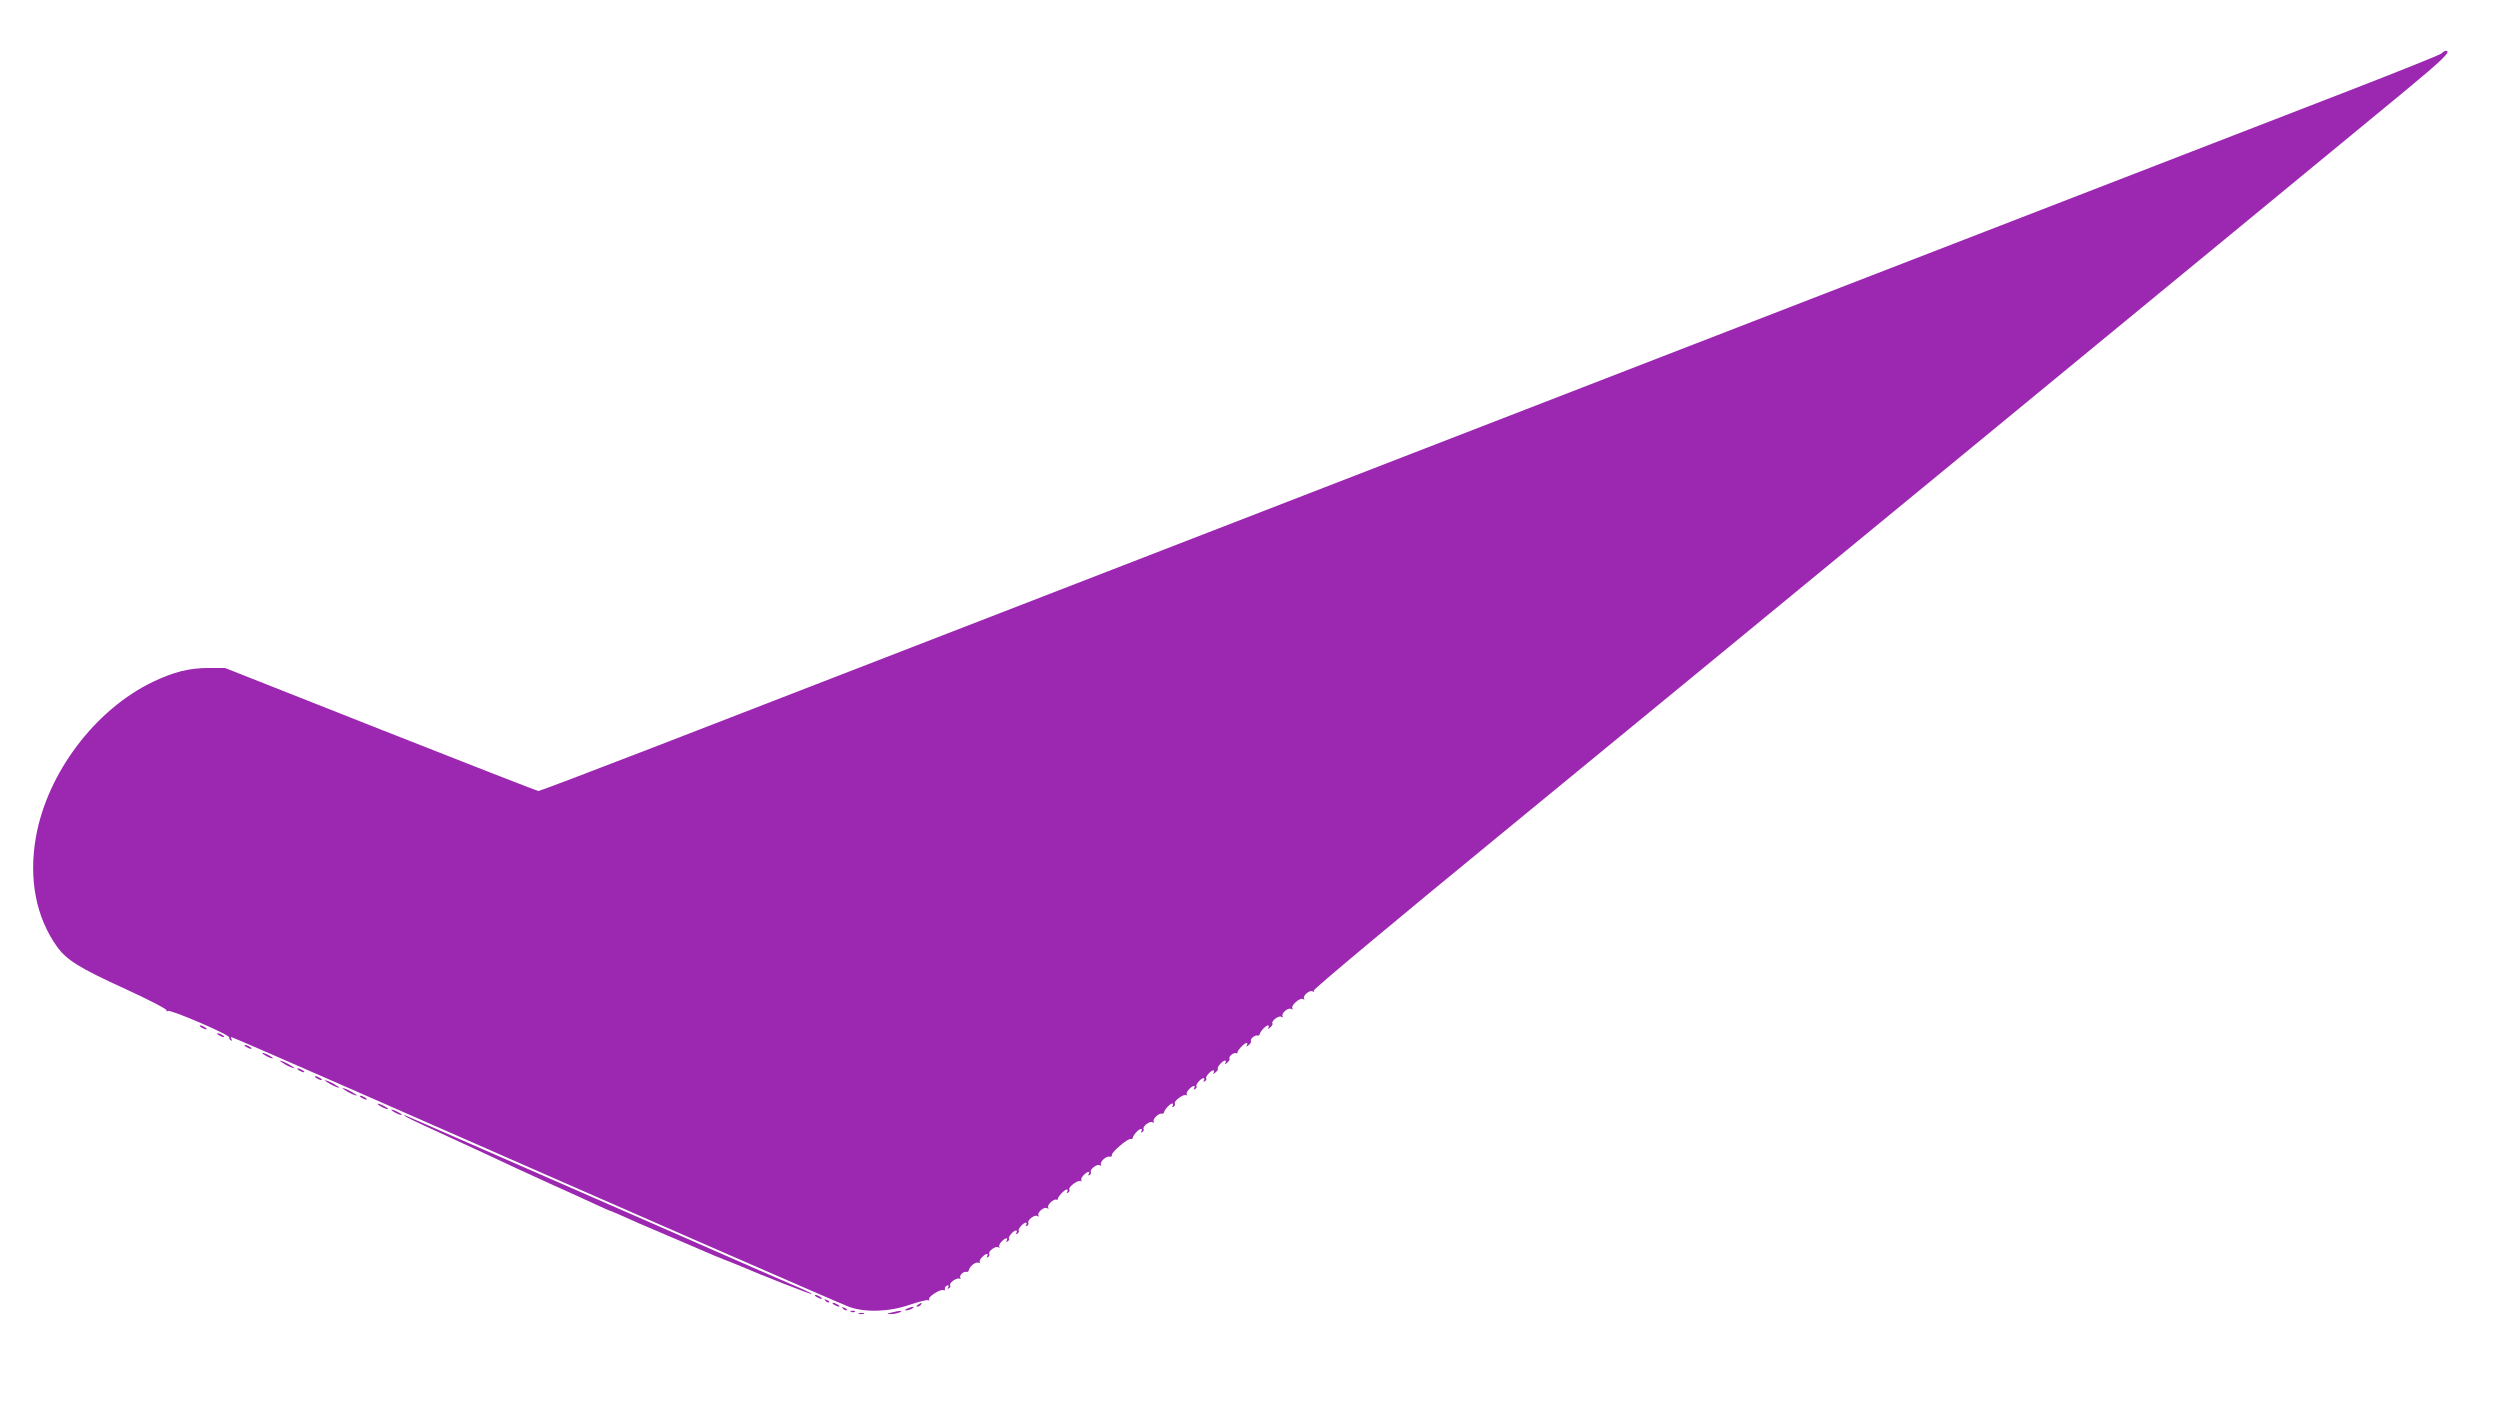 <?xml version="1.0" standalone="no"?>
<!DOCTYPE svg PUBLIC "-//W3C//DTD SVG 20010904//EN"
 "http://www.w3.org/TR/2001/REC-SVG-20010904/DTD/svg10.dtd">
<svg version="1.0" xmlns="http://www.w3.org/2000/svg"
 width="1280pt" height="729pt" viewBox="0 0 1280 729"
 preserveAspectRatio="xMidYMid meet">
<g transform="translate(0,729) scale(0.1,-0.1)"
fill="#9c27b0" stroke="none">
<path d="M12500 7016 c-8 -7 -220 -92 -470 -189 -366 -141 -6129 -2373 -8683
-3363 -318 -123 -584 -224 -590 -224 -6 0 -370 142 -808 315 l-797 315 -82 0
c-101 0 -180 -20 -287 -71 -296 -142 -541 -467 -599 -794 -38 -214 0 -411 108
-562 50 -69 114 -109 351 -217 122 -56 214 -104 210 -109 -3 -6 -1 -7 6 -3 13
9 322 -124 315 -136 -2 -3 1 -10 7 -14 8 -4 9 -3 5 4 -4 7 -4 12 -1 12 4 0
278 -119 608 -264 1443 -635 2506 -1099 2554 -1117 83 -30 207 -26 312 11 47
16 89 26 94 23 6 -3 7 -1 4 4 -8 13 60 56 74 47 5 -3 8 0 7 7 -2 6 3 14 11 17
9 3 11 0 6 -8 -5 -9 -4 -11 4 -6 6 4 9 11 6 16 -7 12 36 41 48 33 6 -3 7 -1 4
4 -8 12 16 35 31 31 5 -2 11 2 12 7 3 20 34 46 49 40 8 -3 12 -3 8 1 -4 4 0
16 10 26 18 20 38 25 27 6 -4 -7 -3 -8 5 -4 6 4 9 11 6 15 -8 13 32 44 47 35
7 -4 10 -3 5 1 -4 5 0 17 10 27 18 20 38 25 27 6 -5 -7 -3 -8 5 -4 7 5 10 11
7 14 -7 7 23 42 36 42 5 0 6 -5 2 -12 -5 -7 -3 -8 5 -4 7 5 10 11 7 14 -7 7
23 42 36 42 5 0 6 -5 2 -12 -4 -7 -3 -8 5 -4 6 4 9 11 6 15 -7 13 32 44 46 35
7 -4 10 -3 6 3 -9 14 29 47 44 37 7 -4 10 -3 6 3 -8 12 26 45 41 41 5 -2 9 0
8 3 -2 10 35 49 46 49 5 0 6 -5 2 -12 -4 -7 -3 -8 5 -4 6 4 9 11 6 16 -7 12
45 51 59 43 6 -3 8 -2 3 2 -4 5 0 17 10 27 18 20 38 25 27 6 -4 -7 -3 -8 5 -4
6 4 9 11 6 15 -7 13 32 44 46 35 7 -4 10 -3 6 3 -8 13 26 45 44 41 8 -2 13 2
12 9 -3 13 81 85 95 81 6 -2 11 2 12 7 2 14 31 45 42 45 5 0 6 -5 2 -12 -4 -7
-3 -8 5 -4 6 4 9 11 6 15 -7 13 32 44 46 35 7 -4 10 -3 6 3 -8 12 26 45 41 41
5 -2 11 2 12 7 2 14 31 45 42 45 5 0 6 -5 2 -12 -4 -7 -3 -8 5 -4 6 4 9 11 6
16 -7 12 45 51 59 43 6 -3 8 -2 3 2 -4 5 0 17 10 27 18 20 38 25 27 6 -5 -7
-3 -8 5 -4 7 5 10 11 7 14 -7 7 23 42 36 42 5 0 6 -5 2 -12 -5 -7 -3 -8 5 -4
7 5 10 11 7 14 -7 7 23 42 36 42 5 0 6 -6 2 -12 -5 -9 -2 -8 9 1 10 8 15 16
12 19 -6 7 25 42 37 42 5 0 6 -6 2 -12 -5 -9 -3 -9 9 1 9 7 15 17 12 21 -6 10
20 32 33 28 5 -2 9 0 8 3 -2 10 35 49 46 49 5 0 6 -6 2 -12 -5 -9 -3 -9 9 1 9
7 15 17 12 21 -6 10 20 32 33 28 5 -2 11 2 12 7 2 14 31 45 42 45 5 0 6 -6 2
-13 -5 -8 -3 -8 9 2 9 7 15 17 12 21 -8 12 33 43 46 34 7 -4 10 -3 6 3 -9 14
29 47 44 37 7 -4 10 -3 6 3 -9 15 39 57 54 48 7 -5 10 -4 6 2 -9 14 29 47 44
37 7 -4 10 -3 5 4 -3 6 402 345 961 803 832 682 3941 3238 4626 3803 197 163
241 206 209 206 -4 0 -14 -6 -22 -14z"/>
<path d="M1030 2030 c8 -5 20 -10 25 -10 6 0 3 5 -5 10 -8 5 -19 10 -25 10 -5
0 -3 -5 5 -10z"/>
<path d="M1120 1990 c8 -5 20 -10 25 -10 6 0 3 5 -5 10 -8 5 -19 10 -25 10 -5
0 -3 -5 5 -10z"/>
<path d="M1260 1930 c8 -5 20 -10 25 -10 6 0 3 5 -5 10 -8 5 -19 10 -25 10 -5
0 -3 -5 5 -10z"/>
<path d="M1360 1885 c14 -8 30 -14 35 -14 6 0 -1 6 -15 14 -14 8 -29 14 -35
14 -5 0 1 -6 15 -14z"/>
<path d="M1460 1840 c19 -11 40 -19 45 -19 6 0 -6 8 -25 19 -19 11 -39 19 -45
19 -5 0 6 -8 25 -19z"/>
<path d="M1530 1810 c8 -5 20 -10 25 -10 6 0 3 5 -5 10 -8 5 -19 10 -25 10 -5
0 -3 -5 5 -10z"/>
<path d="M1620 1770 c8 -5 20 -10 25 -10 6 0 3 5 -5 10 -8 5 -19 10 -25 10 -5
0 -3 -5 5 -10z"/>
<path d="M1690 1740 c19 -11 40 -19 45 -19 6 0 -6 8 -25 19 -19 11 -39 19 -45
19 -5 0 6 -8 25 -19z"/>
<path d="M1780 1700 c19 -11 40 -19 45 -19 6 0 -6 8 -25 19 -19 11 -39 19 -45
19 -5 0 6 -8 25 -19z"/>
<path d="M1850 1670 c8 -5 20 -10 25 -10 6 0 3 5 -5 10 -8 5 -19 10 -25 10 -5
0 -3 -5 5 -10z"/>
<path d="M1950 1625 c14 -8 30 -14 35 -14 6 0 -1 6 -15 14 -14 8 -29 14 -35
14 -5 0 1 -6 15 -14z"/>
<path d="M2020 1595 c14 -8 30 -14 35 -14 6 0 -1 6 -15 14 -14 8 -29 14 -35
14 -5 0 1 -6 15 -14z"/>
<path d="M2071 1577 c3 -4 73 -38 155 -75 82 -38 179 -83 217 -100 114 -54
301 -140 372 -172 126 -57 165 -74 233 -106 41 -19 75 -34 78 -34 2 0 29 -12
61 -26 59 -27 104 -46 158 -69 17 -7 47 -20 68 -29 20 -9 52 -22 70 -30 40
-17 97 -42 140 -60 17 -8 57 -24 87 -36 30 -12 69 -27 85 -34 98 -43 359 -145
362 -142 2 2 -20 13 -49 26 -53 22 -333 145 -608 266 -364 159 -1407 616
-1420 621 -8 4 -12 3 -9 0z"/>
<path d="M4180 650 c8 -5 20 -10 25 -10 6 0 3 5 -5 10 -8 5 -19 10 -25 10 -5
0 -3 -5 5 -10z"/>
<path d="M4227 629 c7 -7 15 -10 18 -7 3 3 -2 9 -12 12 -14 6 -15 5 -6 -5z"/>
<path d="M4270 610 c8 -5 20 -10 25 -10 6 0 3 5 -5 10 -8 5 -19 10 -25 10 -5
0 -3 -5 5 -10z"/>
<path d="M4700 610 c-9 -6 -10 -10 -3 -10 6 0 15 5 18 10 8 12 4 12 -15 0z"/>
<path d="M4317 589 c7 -7 15 -10 18 -7 3 3 -2 9 -12 12 -14 6 -15 5 -6 -5z"/>
<path d="M4645 590 c-13 -6 -15 -9 -5 -9 8 0 22 4 30 9 18 12 2 12 -25 0z"/>
<path d="M4358 573 c7 -3 16 -2 19 1 4 3 -2 6 -13 5 -11 0 -14 -3 -6 -6z"/>
<path d="M4565 570 c-27 -7 -28 -8 -5 -8 14 0 34 3 45 8 25 11 2 11 -40 0z"/>
<path d="M4398 563 c6 -2 18 -2 25 0 6 3 1 5 -13 5 -14 0 -19 -2 -12 -5z"/>
</g>
</svg>
